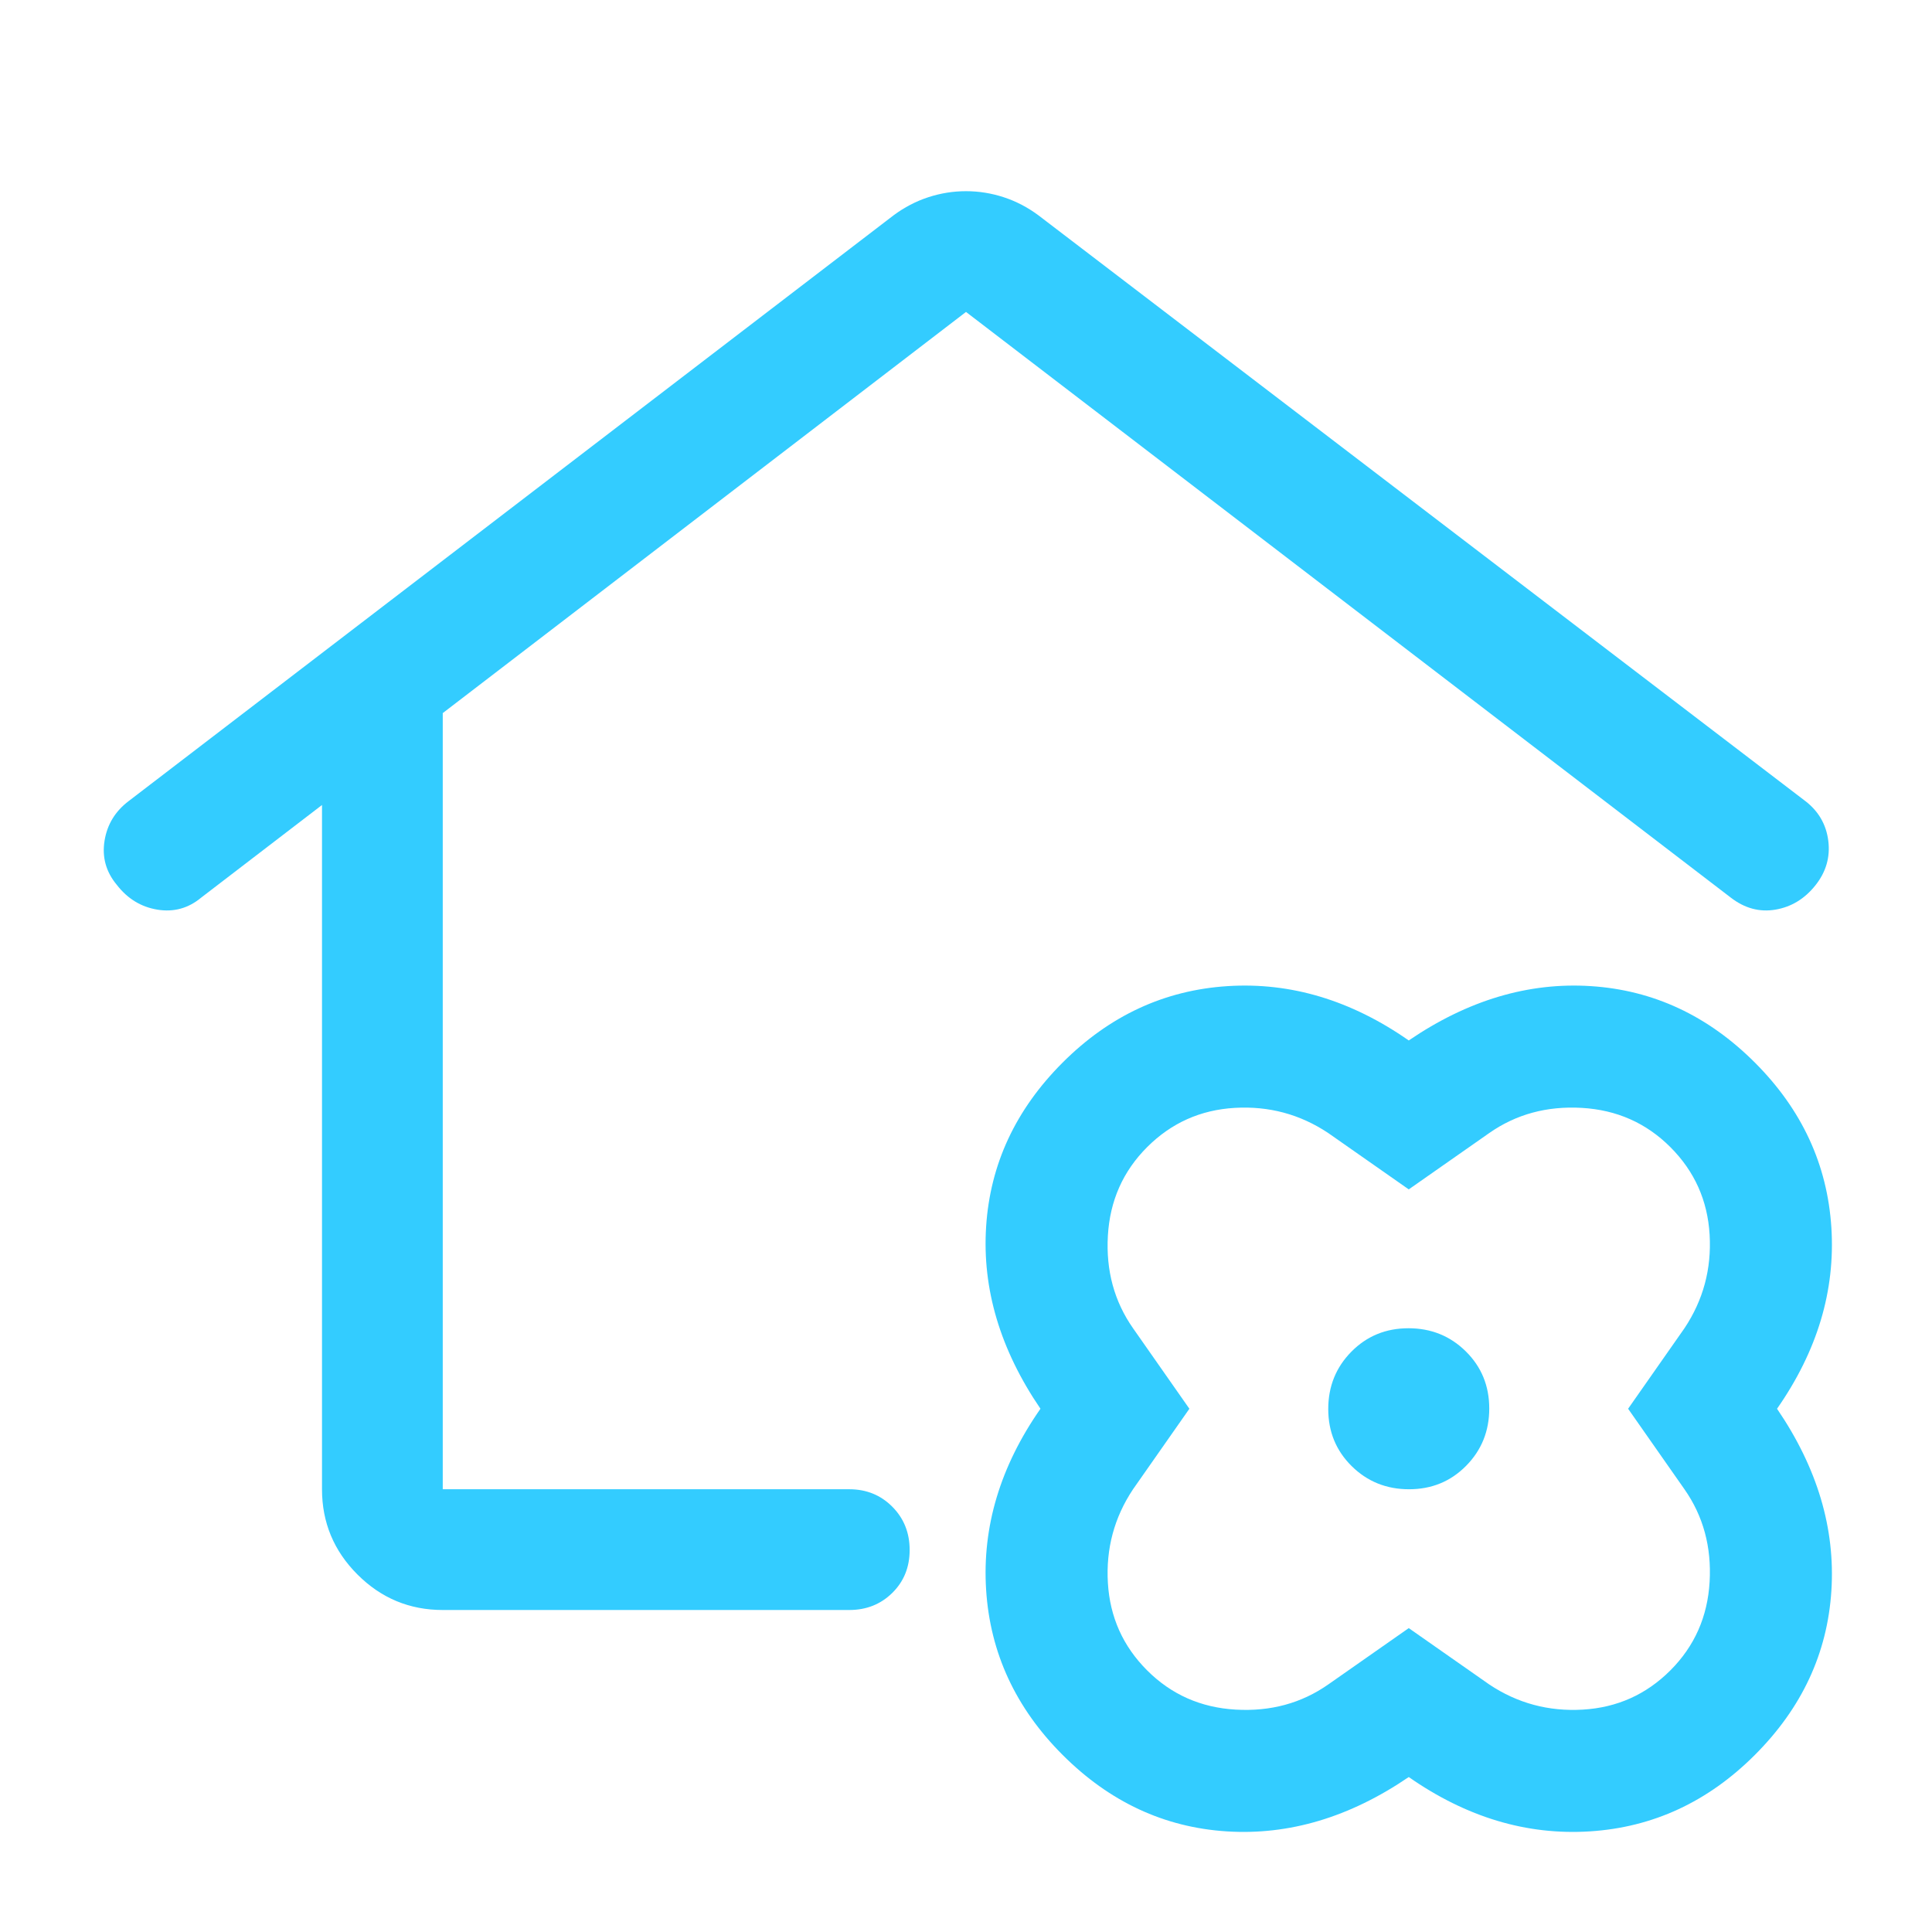 <svg xmlns="http://www.w3.org/2000/svg" height="48" viewBox="0 -960 960 960" width="48" fill="#3cf"><path d="M480-865q9.55 0 18.73 3 9.19 3 17.27 9l381 291q9.94 7.62 11.47 19.81Q910-530 902-520q-8 10-19.83 12-11.82 2-22.17-6L480-805 220-605.67V-220h202q12.75 0 21.38 8.68 8.62 8.67 8.62 21.5 0 12.82-8.62 21.32-8.63 8.5-21.38 8.5H220q-24.75 0-42.37-17.63Q160-195.25 160-220v-340l-60 46q-9.61 8-21.8 6Q66-510 58-520.37q-8-9.63-6.06-21.82Q53.89-554.38 64-562l380-291q8.08-6 17.27-9 9.18-3 18.73-3zm0 382zM700-77q-44 30-90.5 27T528-88q-35-35-38-82t27-90q-30-44-27-90.5t38-81.5q35-35 82-38t90 27q44-30 90.5-27t81.5 38q35 35 38 82t-27 90q30 44 27 90.5T872-88q-35 35-82 38t-90-27zm0-74 40 28q21 14 46.5 12.5T830-130q18-18 19.5-44T837-220l-28-40 28-40q14-21 12.5-46.5T830-390q-18-18-44-19.5T740-397l-40 28-40-28q-21-14-46.5-12.5T570-390q-18 18-19.5 44t12.5 46l28 40-28 40q-14 21-12.5 46.5T570-130q18 18 44 19.5t46-12.5l40-28zm.14-69q16.86 0 28.36-11.64t11.5-28.5q0-16.86-11.64-28.36t-28.5-11.5q-16.86 0-28.36 11.64t-11.5 28.5q0 16.86 11.64 28.36t28.5 11.5zm-.14-40z"/></svg>